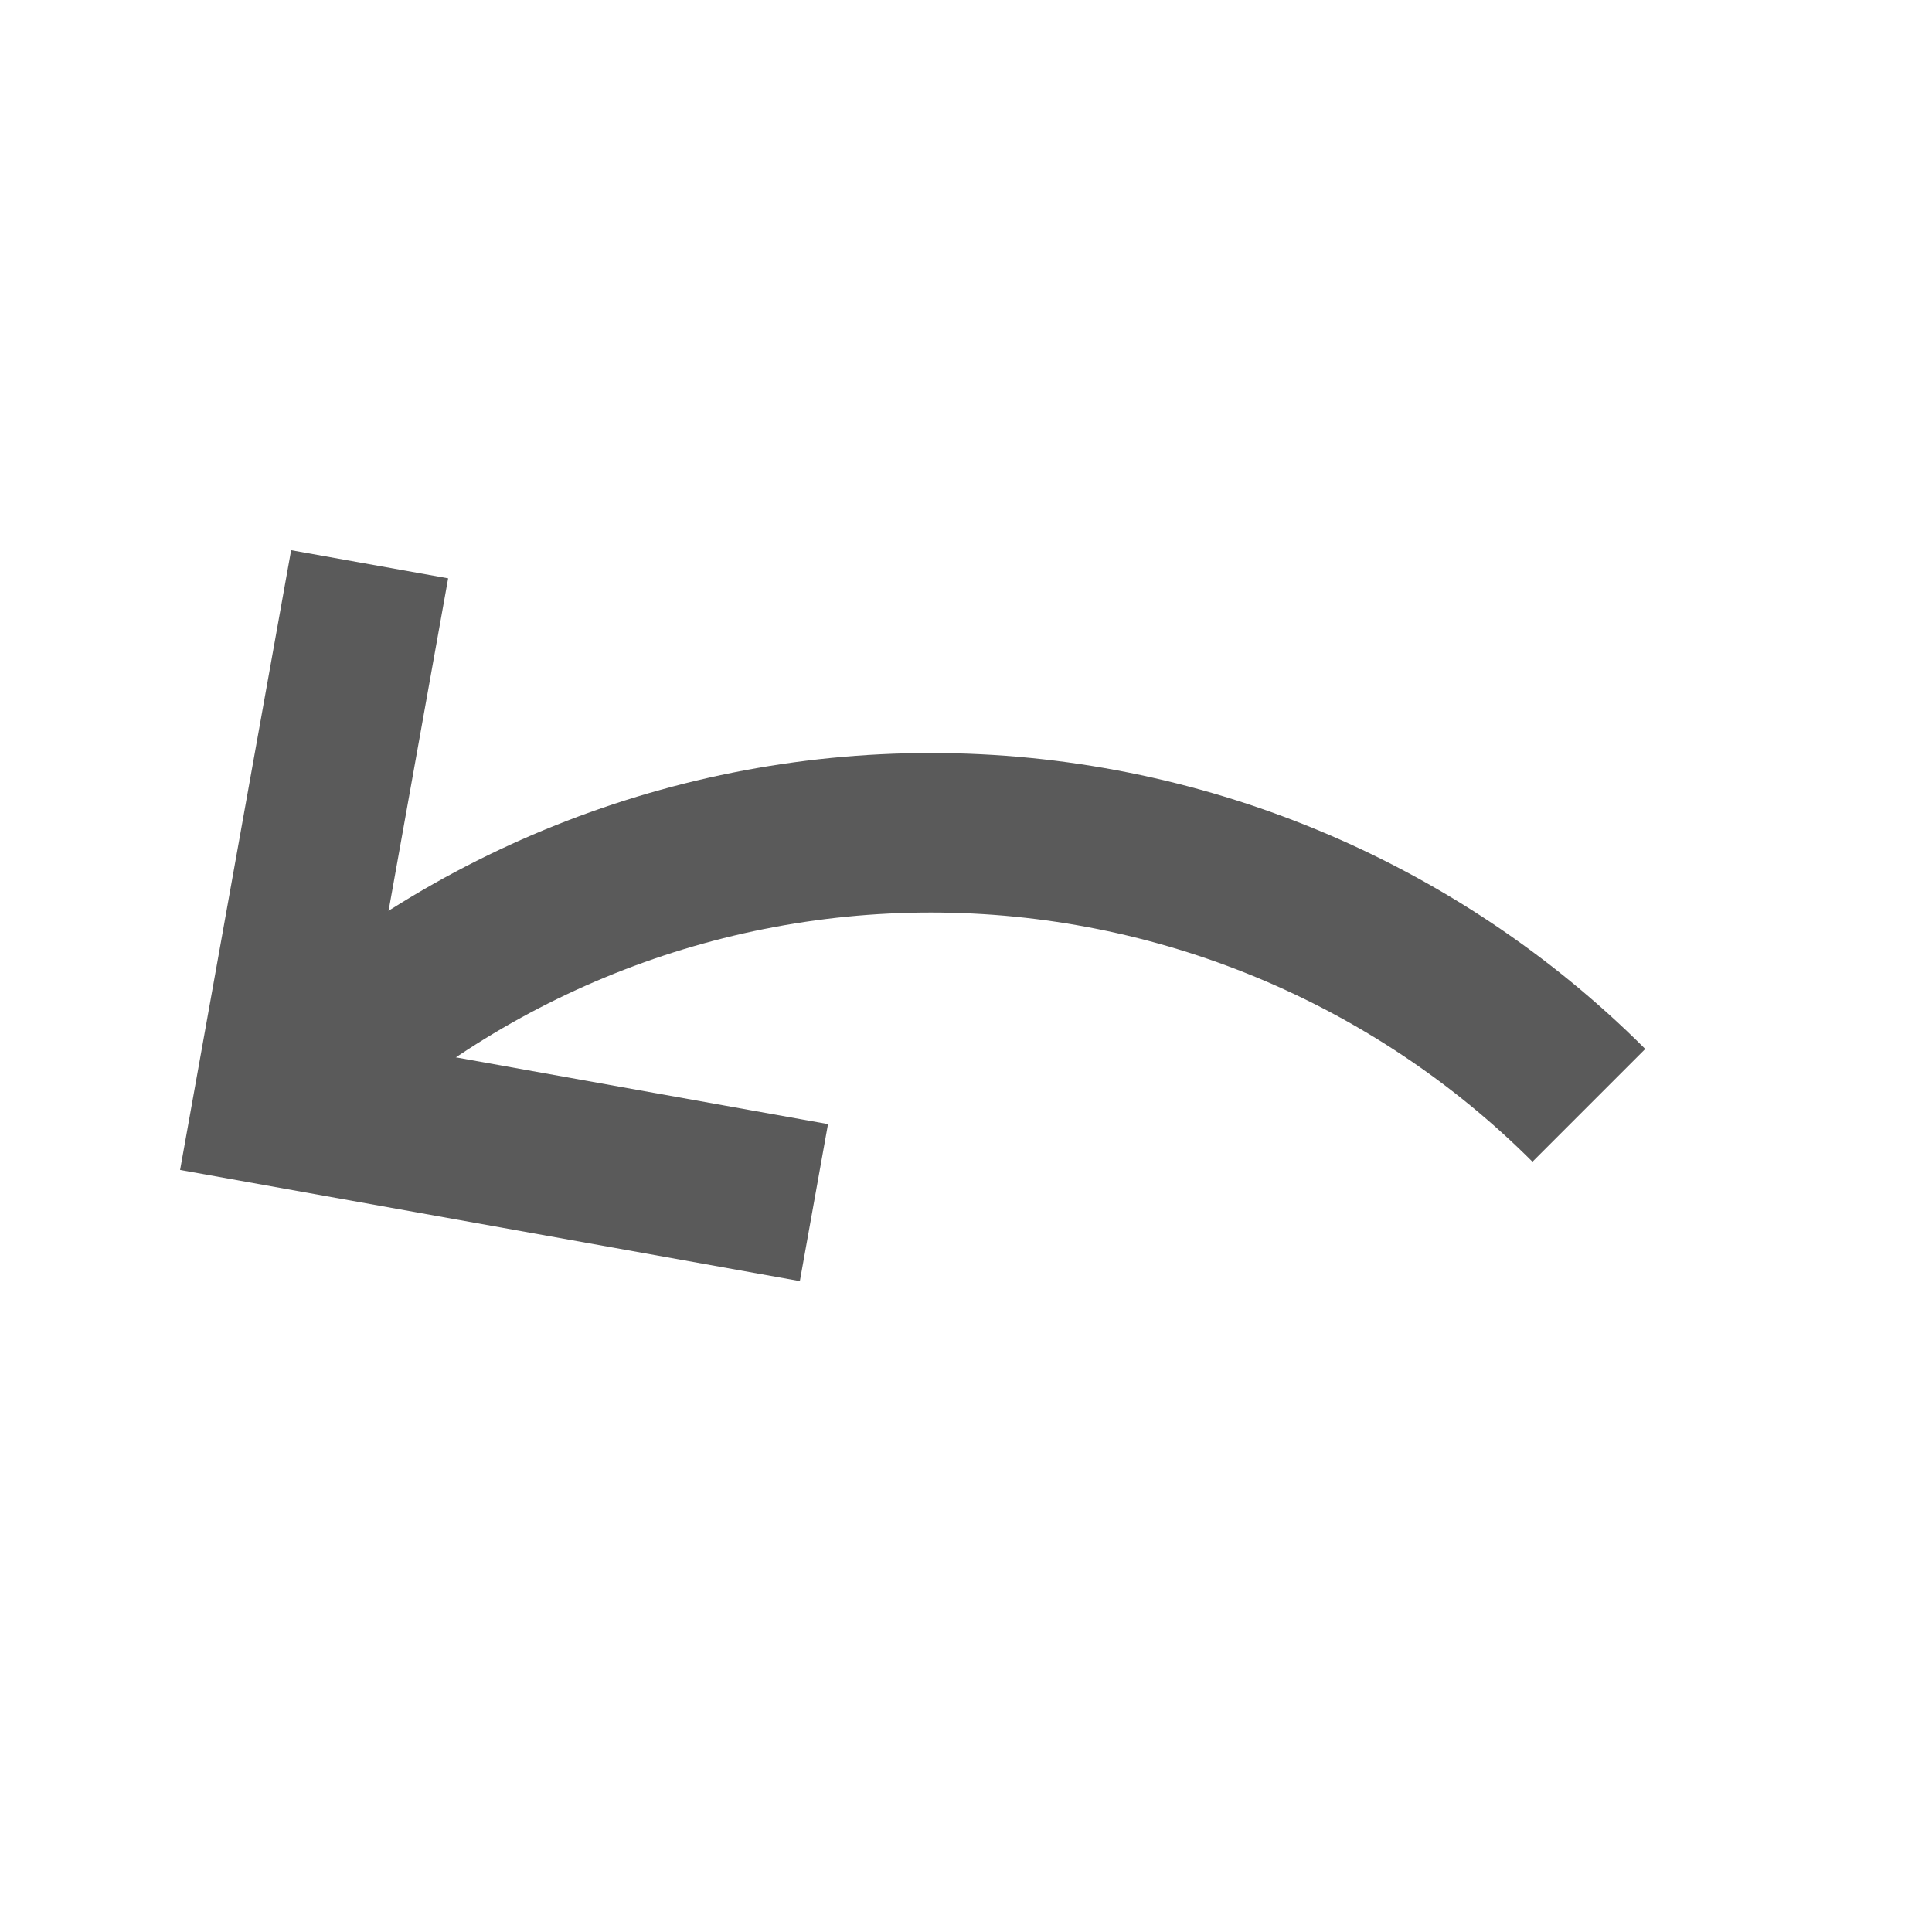 <svg width="23" height="23" viewBox="0 0 23 23" fill="none" xmlns="http://www.w3.org/2000/svg">
<path d="M18.915 13.159C16.838 11.082 14.018 9.914 11.081 9.914C8.143 9.914 5.323 11.082 3.246 13.159" stroke="#5A5A5A" stroke-width="1.899" stroke-miterlimit="10"/>
<path d="M8.755 14.149L3.246 13.161L4.233 7.652" stroke="#5A5A5A" stroke-width="1.899" stroke-miterlimit="10" stroke-linecap="square"/>
</svg>
